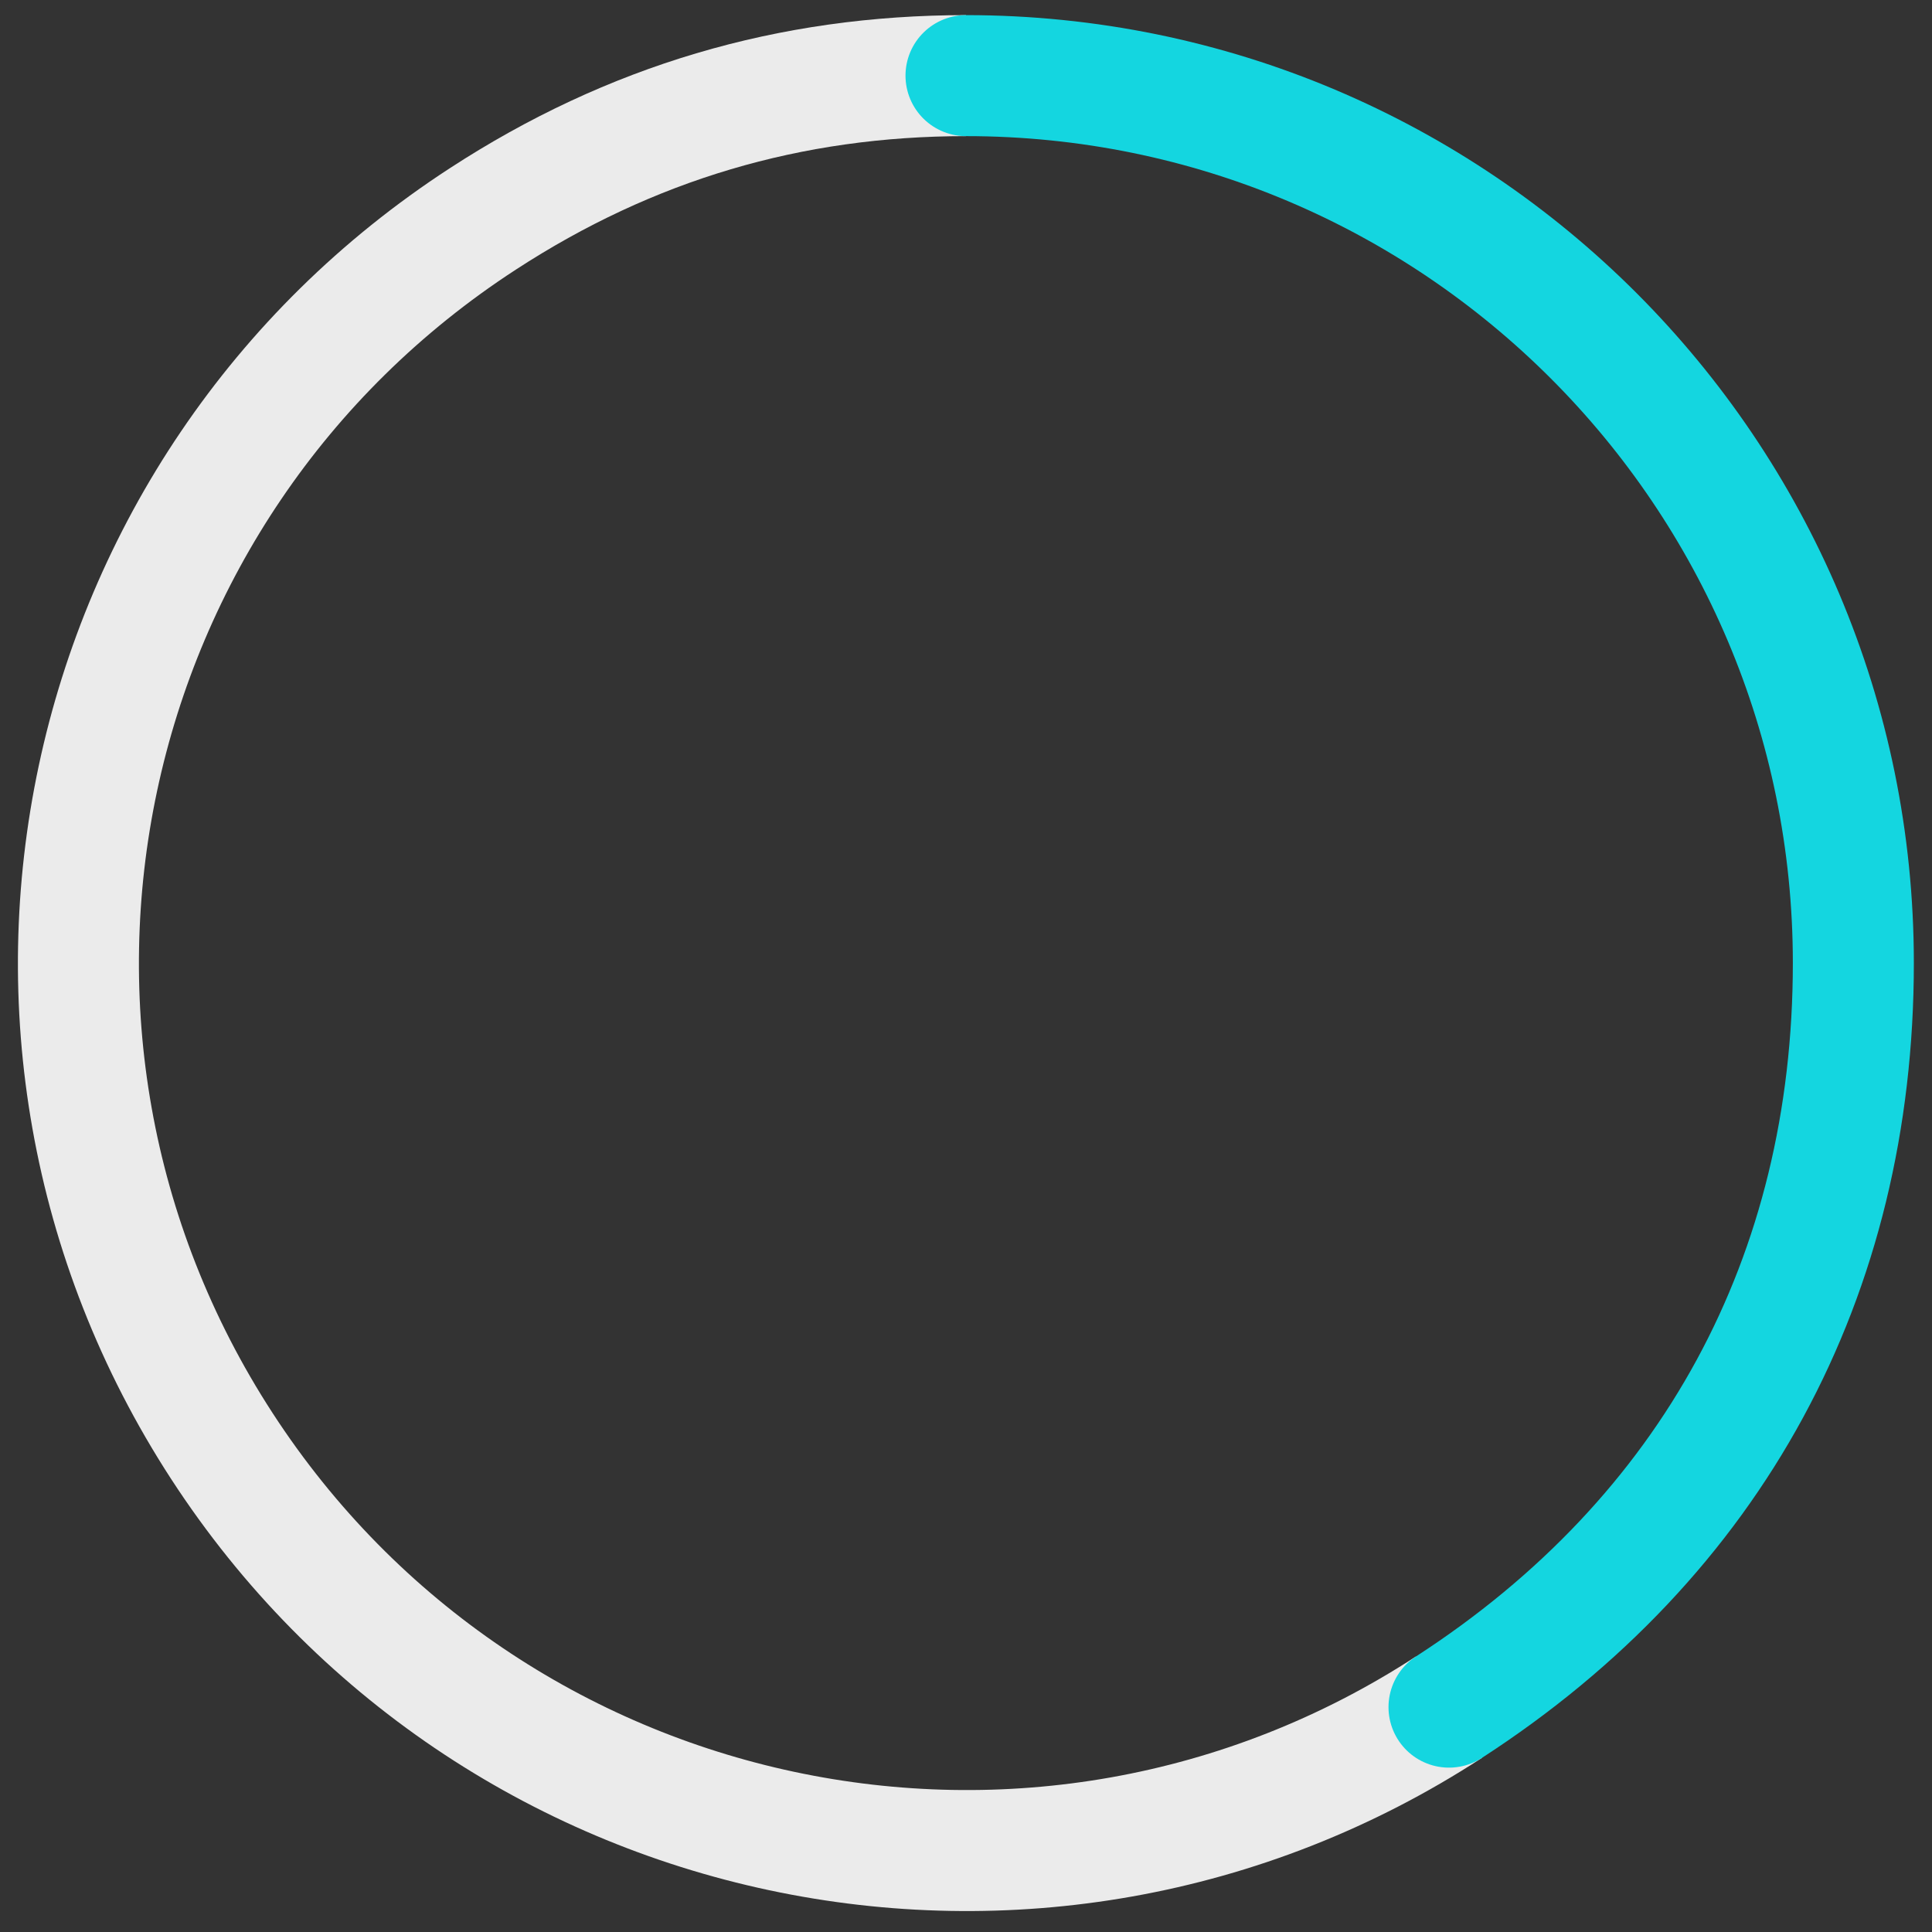 <?xml version="1.0" encoding="utf-8"?>
<!-- Generator: Adobe Illustrator 27.7.0, SVG Export Plug-In . SVG Version: 6.00 Build 0)  -->
<svg version="1.1" id="Layer_1" xmlns="http://www.w3.org/2000/svg" xmlns:xlink="http://www.w3.org/1999/xlink" x="0px" y="0px"
	 viewBox="0 0 191.6 191.6" style="enable-background:new 0 0 191.6 191.6;" xml:space="preserve">
<rect x="0" y="0" width="191.6" height="191.6" fill="#333333" stroke="none"/>
<style type="text/css">
	.st0{fill:none;stroke:#EBEBEB;stroke-width:12;stroke-miterlimit:10;}
	.st1{fill:none;stroke:#14D6E0;stroke-width:12;stroke-linecap:round;stroke-miterlimit:10;}
</style>
<g>
	<g>
		<g>
			<g>
				<path class="st0" d="M143.7,169.3C103,195.8,48.5,184.2,22,143.4S7.1,48.2,47.9,21.7C62.5,12.2,78.3,7.5,95.8,7.5"/>
			</g>
		</g>
		<g>
			<g>
				<path class="st1" d="M95.8,7.5c48.6,0,88,39.4,88,88c0,31.1-14,56.9-40.1,73.8"/>
			</g>
		</g>
	</g>
	<g>
		<g>
		</g>
		<g>
		</g>
	</g>
</g>
</svg>
